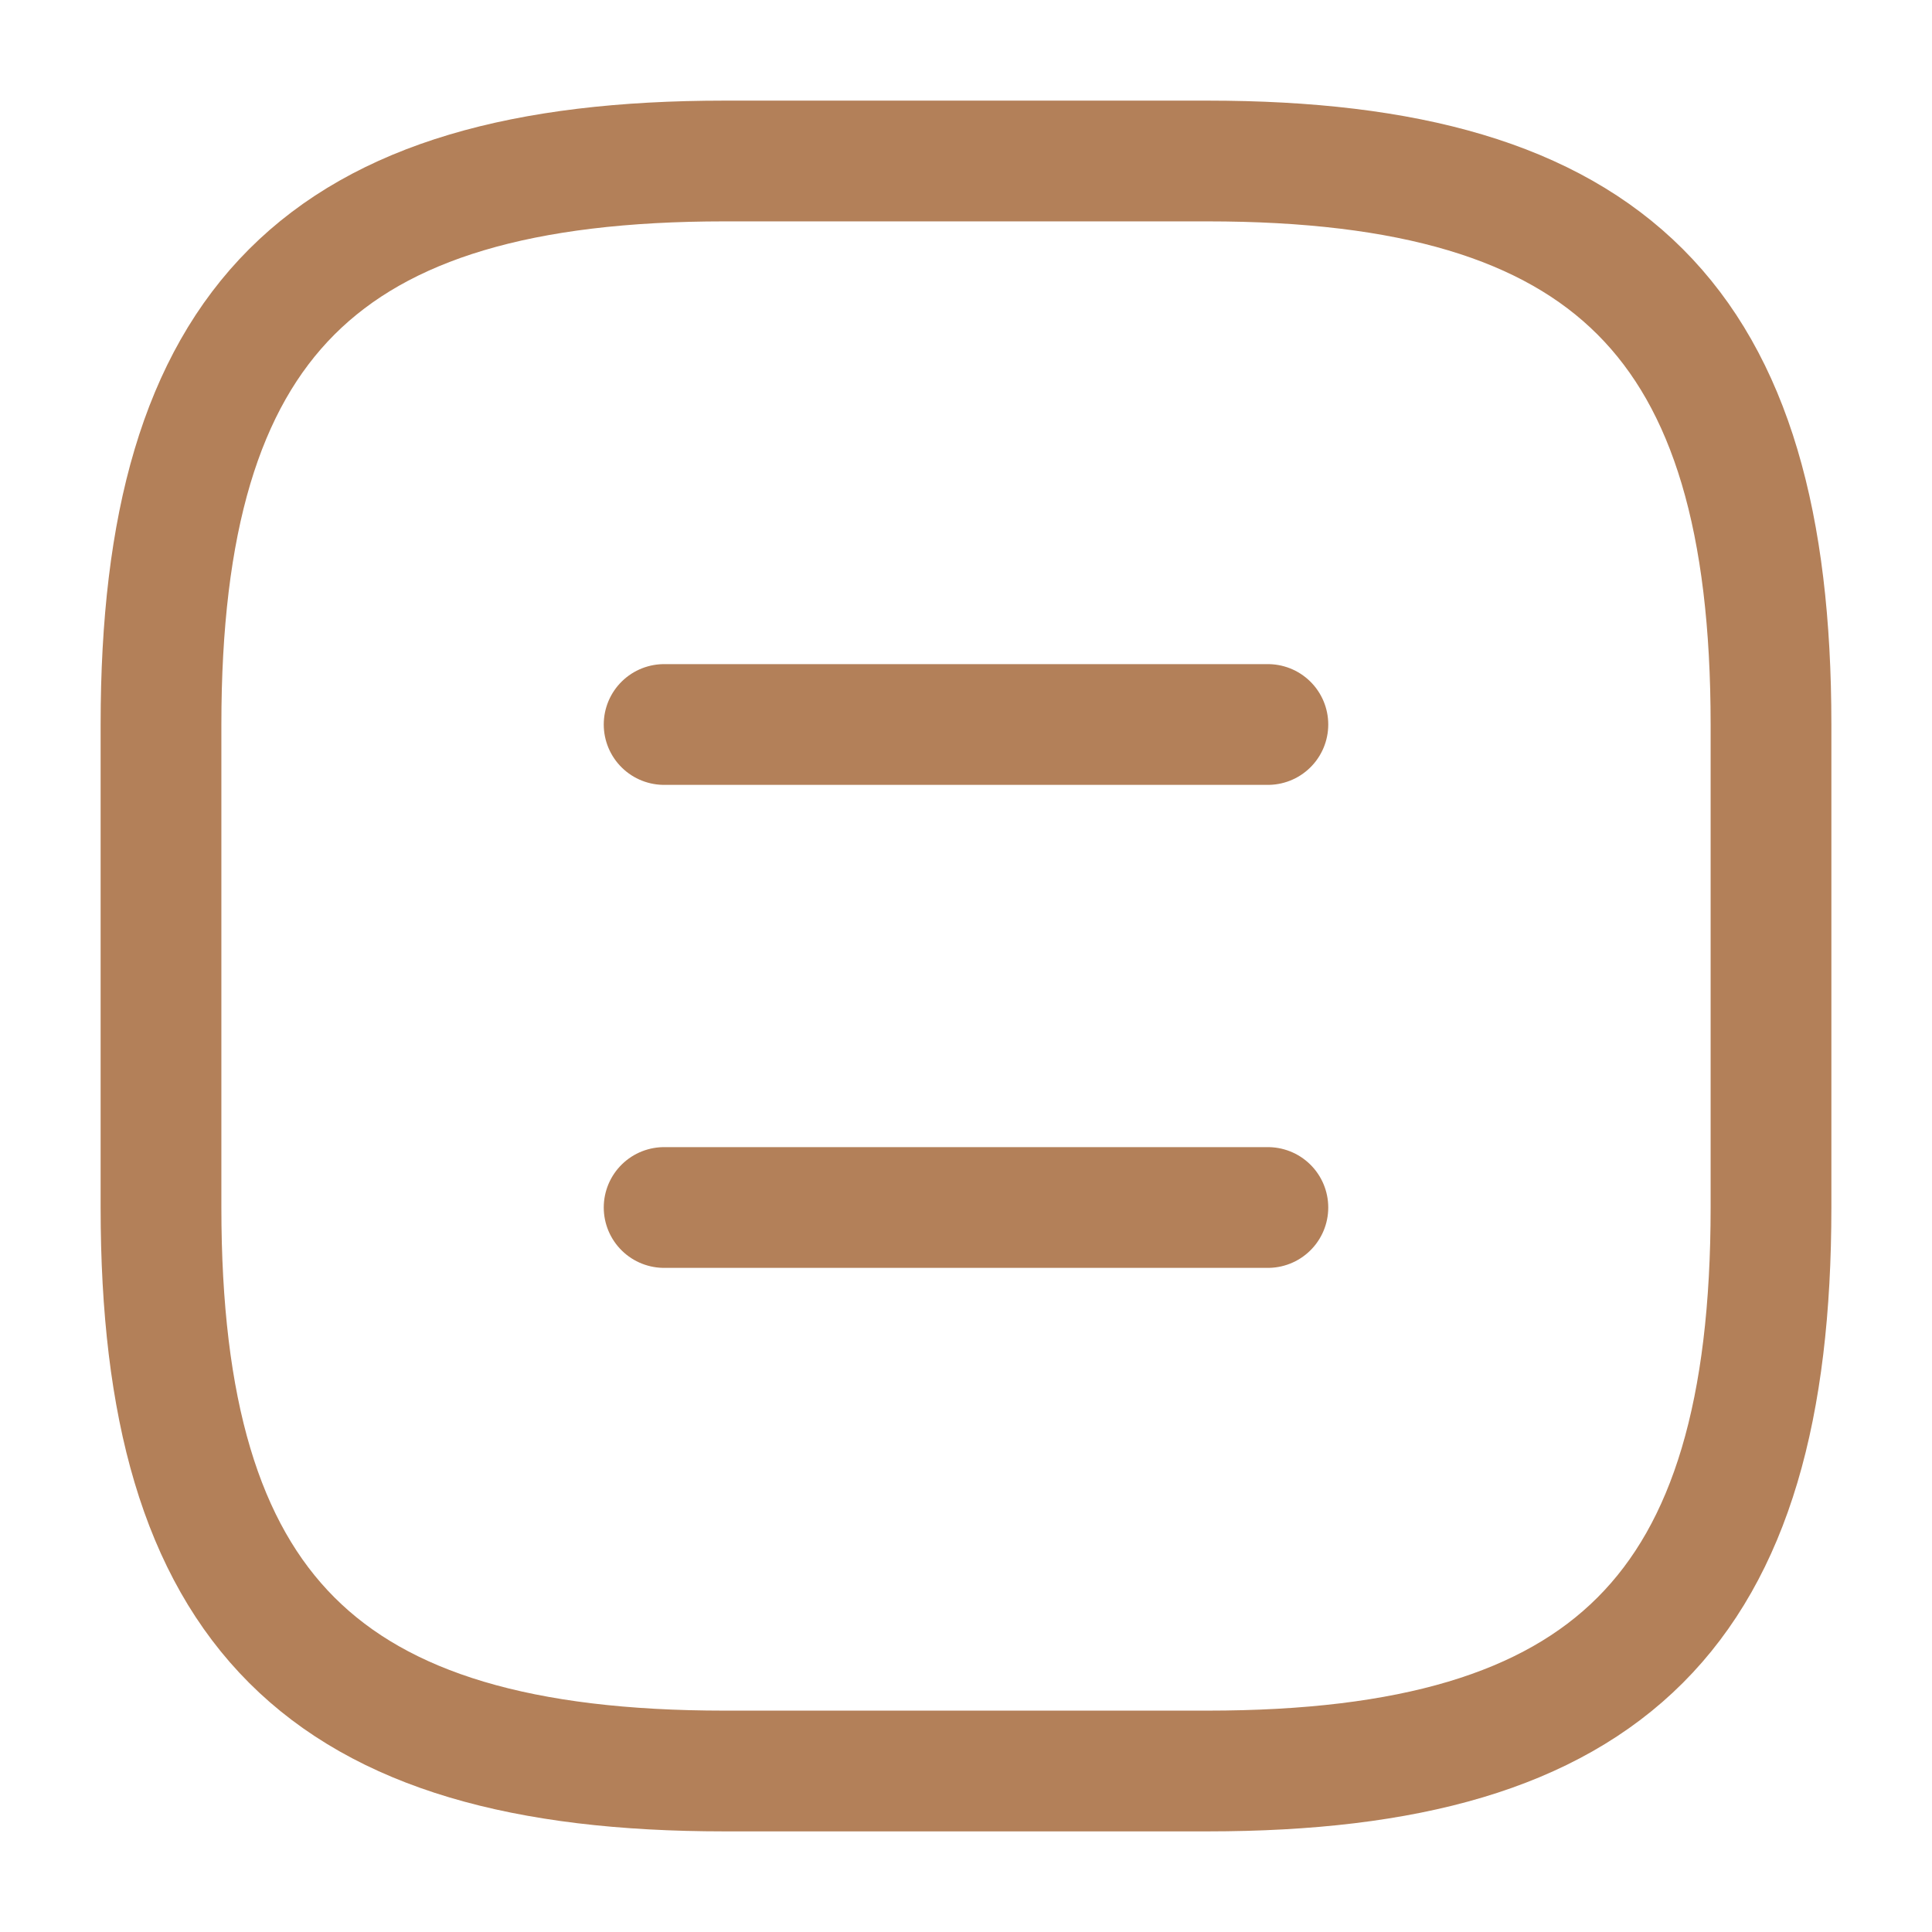 <svg width="24" height="24" viewBox="0 0 24 24" fill="none" xmlns="http://www.w3.org/2000/svg">
<path d="M9 22H15C20 22 22 20 22 15V9C22 4 20 2 15 2H9C4 2 2 4 2 9V15C2 20 4 22 9 22Z" stroke="#B38059" stroke-width="1.5" stroke-linecap="round" stroke-linejoin="round"/>
<path d="M15.75 9H8.25" stroke="#B38059" stroke-width="1.5" stroke-linecap="round" stroke-linejoin="round"/>
<path d="M15.75 15H8.25" stroke="#B38059" stroke-width="1.5" stroke-linecap="round" stroke-linejoin="round"/>
</svg>
